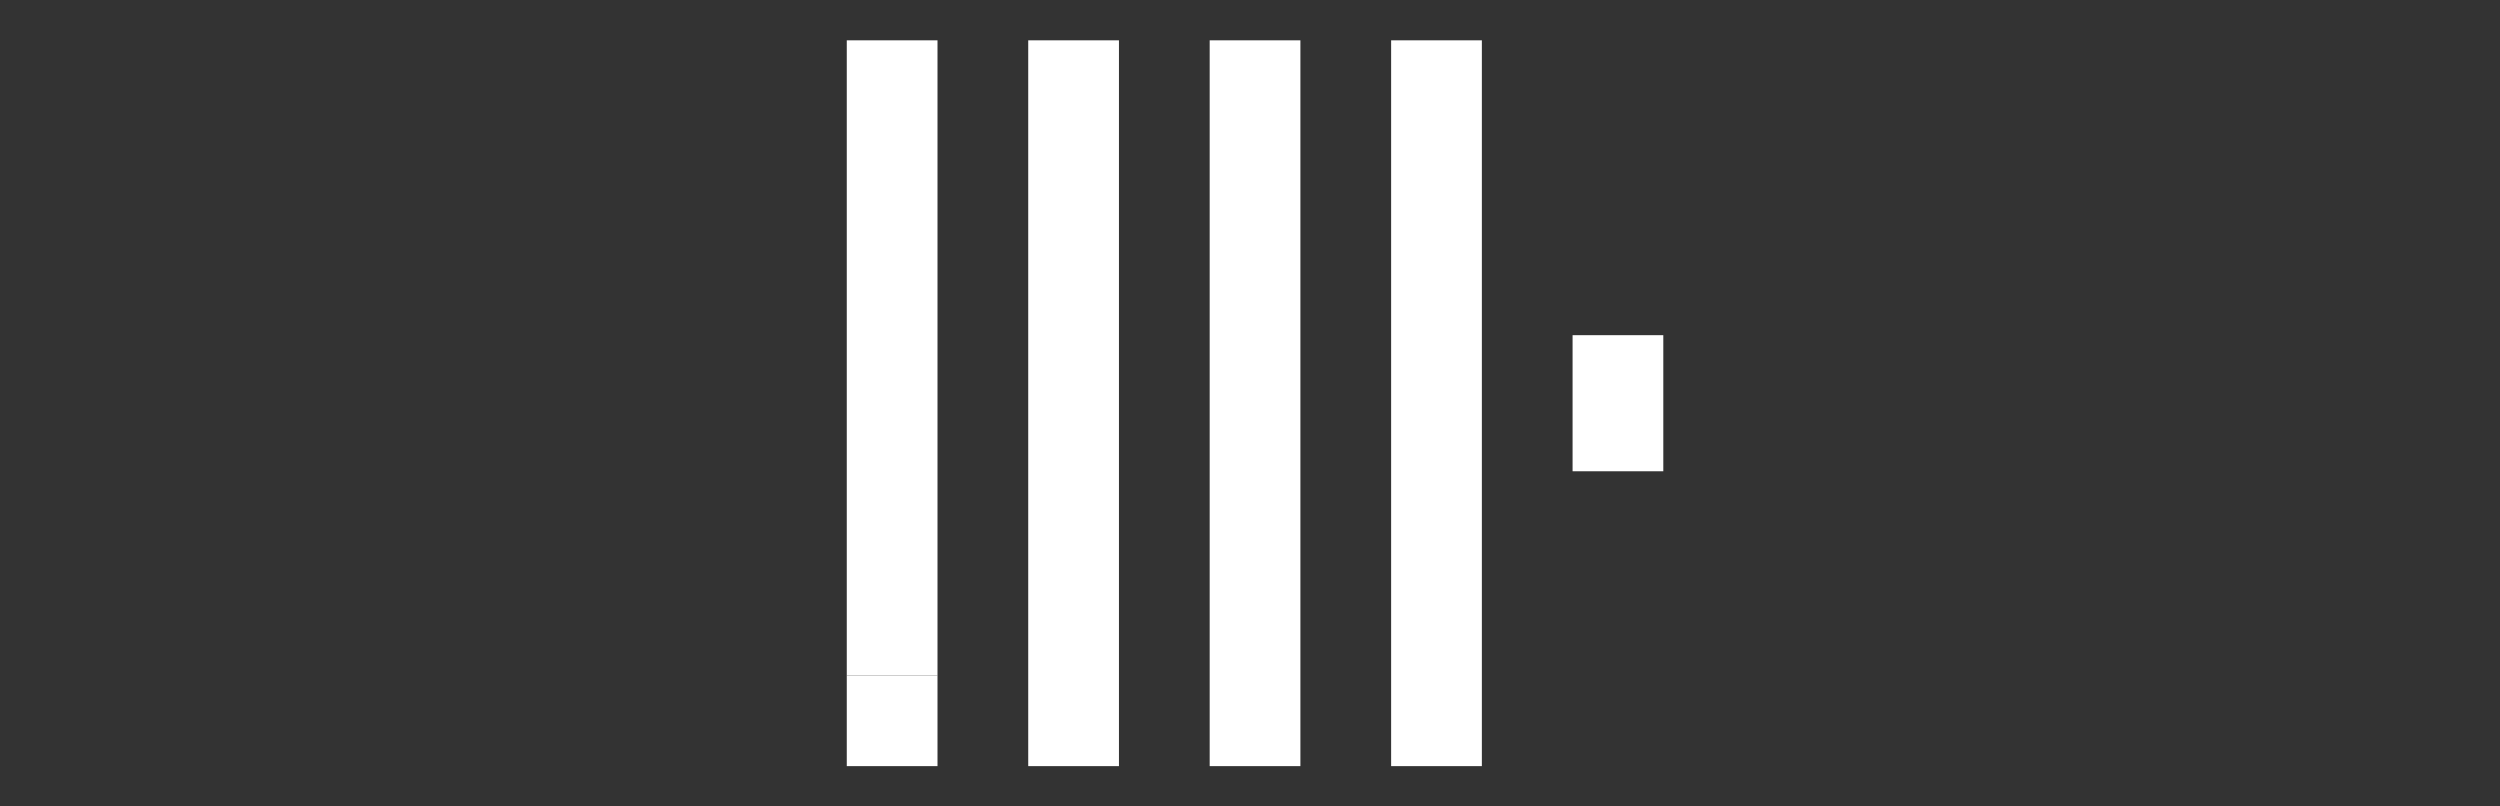 <svg width="124" height="40" viewBox="0 0 124 40" fill="none" xmlns="http://www.w3.org/2000/svg">
<rect x="0" y="0" width="124" height="40" fill="#333333" stroke="none"/>
<path d="M42 33.5H46.5V38H42V33.5Z" fill="white"/>
<path d="M42 2H46.5V33.5H42V2ZM51 2H55.5V38H51V2ZM60 2H64.5V38H60V2ZM69 2H73.5V38H69V2ZM78 16.625H82.5V23.375H78V16.625Z" fill="white"/>
</svg>
